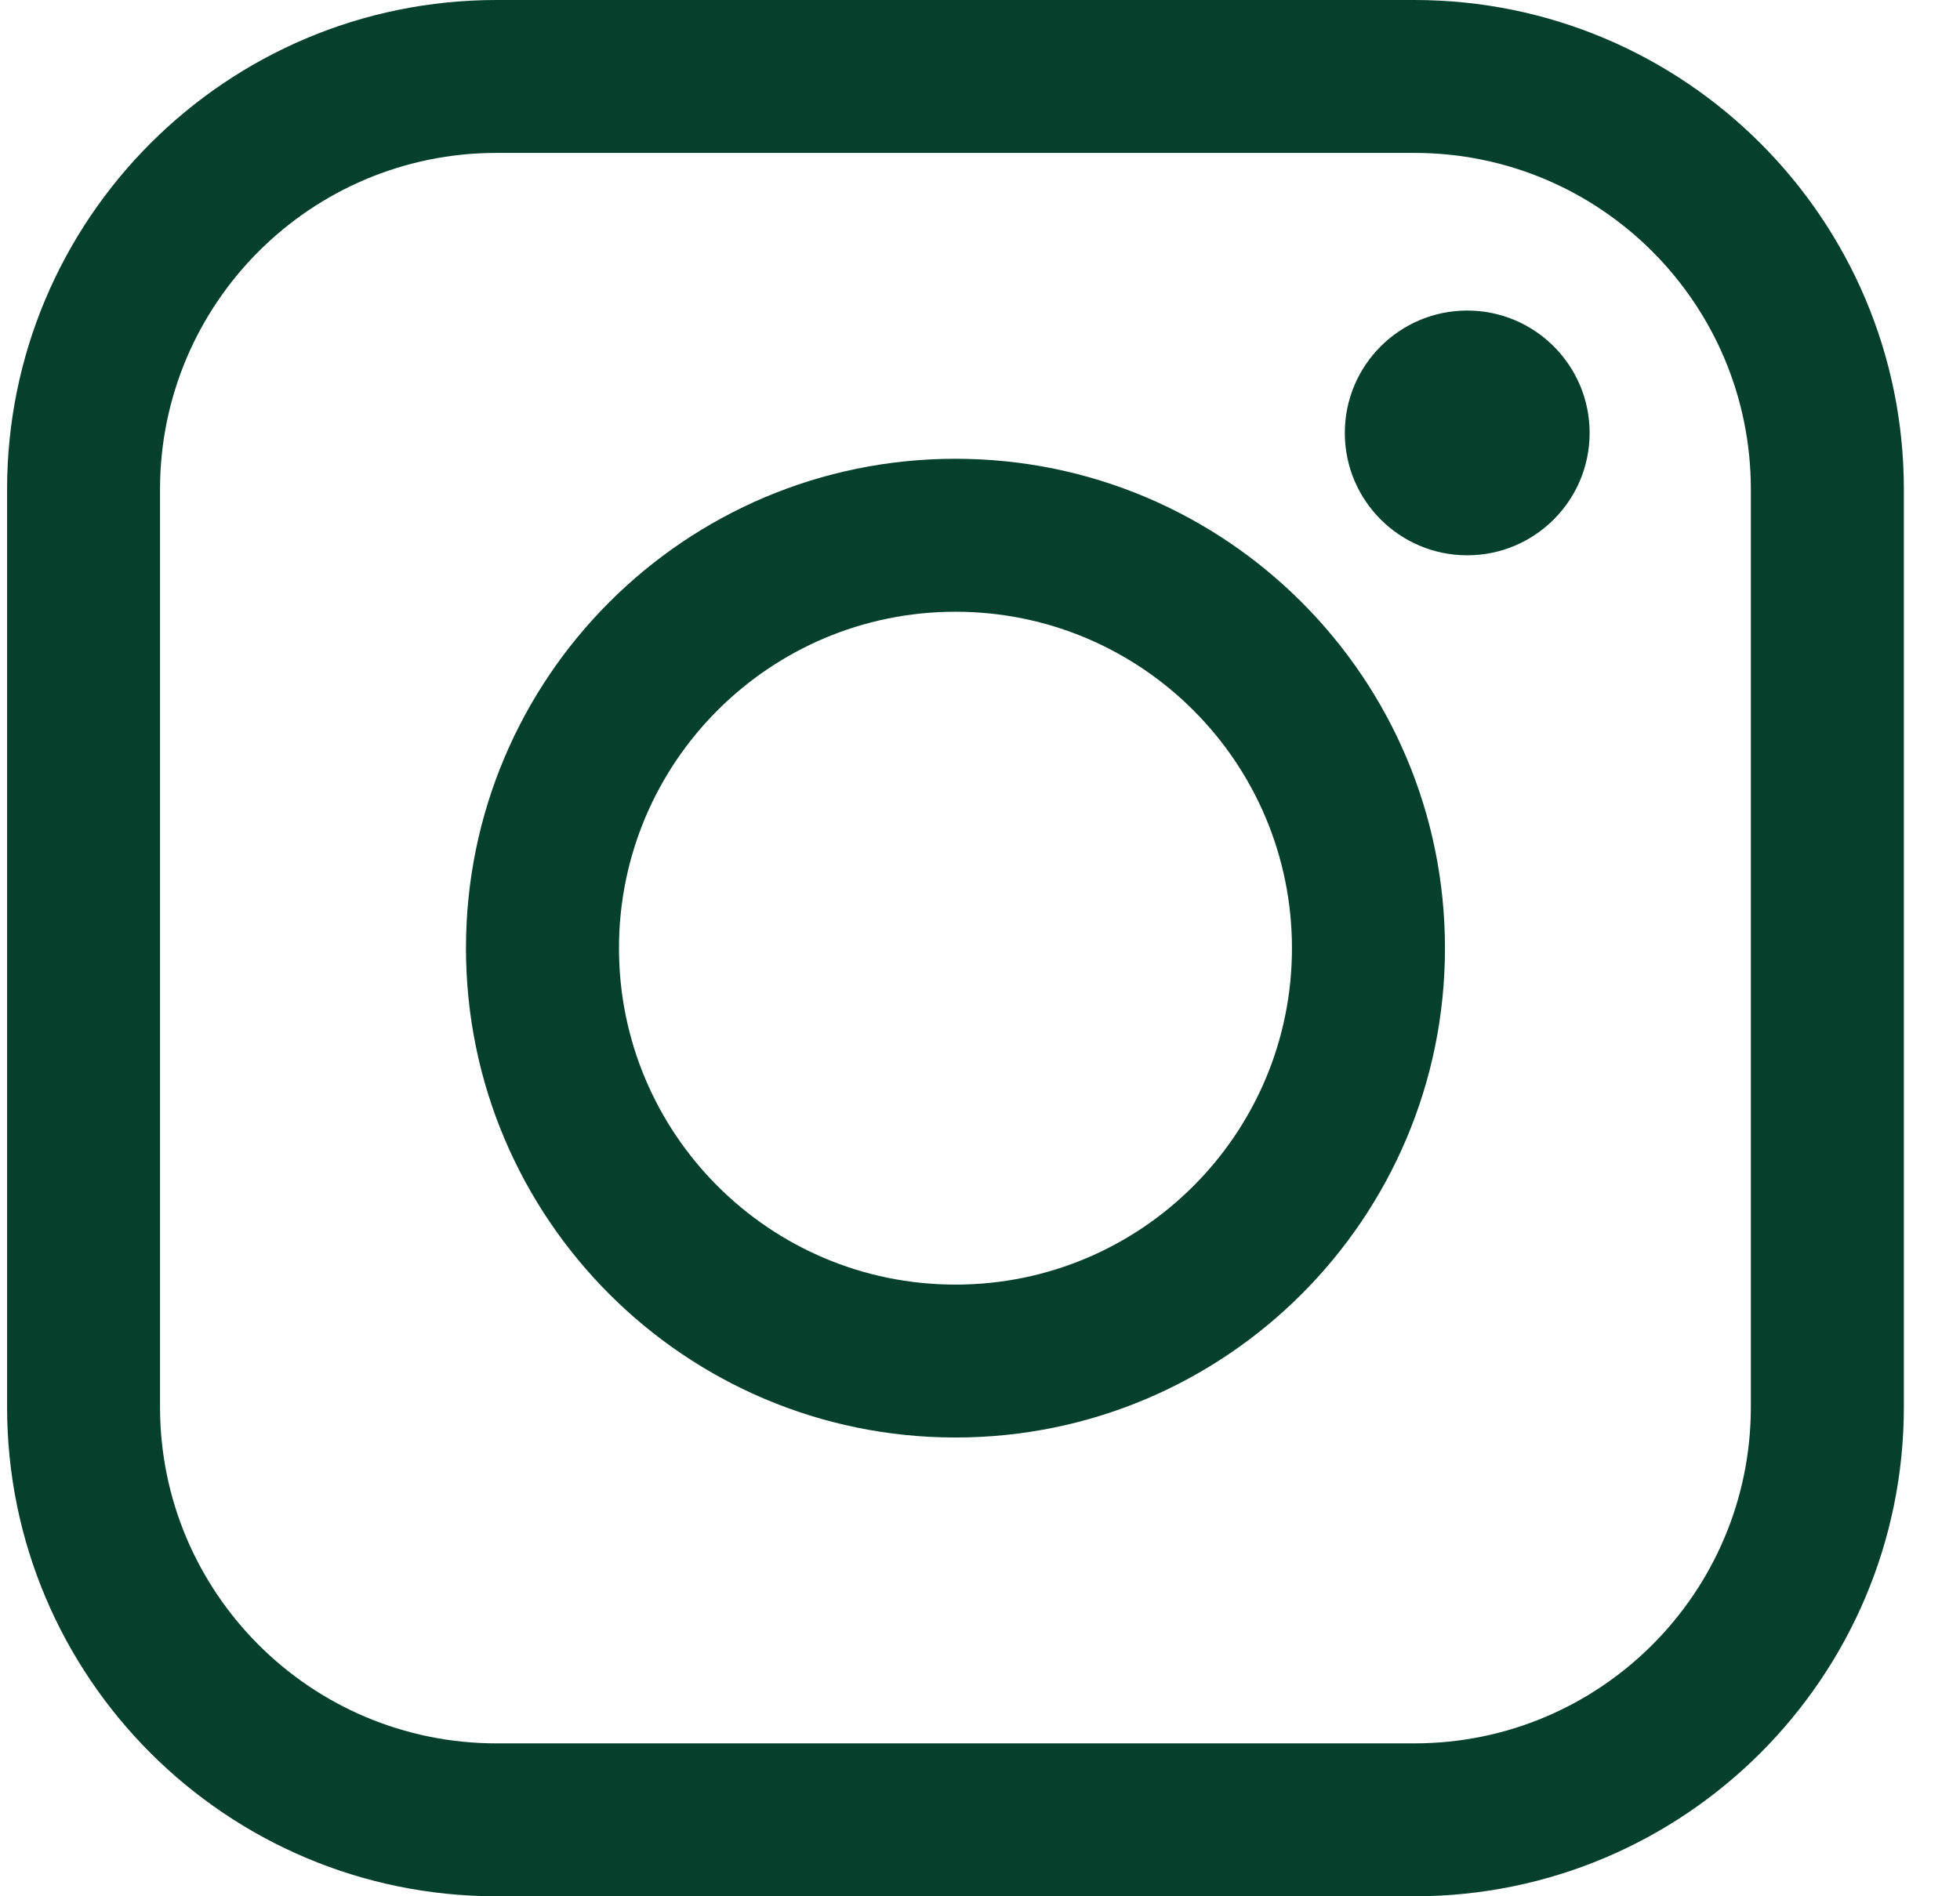 <?xml version="1.0" encoding="UTF-8"?> <svg xmlns="http://www.w3.org/2000/svg" width="31" height="30" viewBox="0 0 31 30" fill="none"><path d="M22.37 0H7.854C3.578 0 0.112 3.467 0.112 7.742V22.258C0.112 26.534 3.578 30 7.854 30H22.37C26.646 30 30.112 26.533 30.112 22.258V7.742C30.112 3.466 26.645 0 22.37 0ZM27.692 22.259C27.692 25.198 25.309 27.581 22.37 27.581H7.854C4.914 27.581 2.531 25.198 2.531 22.259V7.742C2.531 4.802 4.915 2.419 7.854 2.419H22.37C25.31 2.419 27.692 4.802 27.692 7.742V22.258V22.259Z" fill="#05402C"></path><path d="M23.206 8.785C24.275 8.785 25.142 7.918 25.142 6.849C25.142 5.78 24.275 4.913 23.206 4.913C22.137 4.913 21.27 5.78 21.27 6.849C21.27 7.918 22.137 8.785 23.206 8.785Z" fill="#05402C"></path><path d="M15.112 7.258C10.836 7.258 7.37 10.725 7.37 15C7.37 19.275 10.837 22.742 15.112 22.742C19.387 22.742 22.854 19.275 22.854 15C22.854 10.725 19.387 7.258 15.112 7.258ZM15.112 20.323C12.172 20.323 9.79 17.939 9.79 15.001C9.79 12.062 12.173 9.678 15.112 9.678C18.051 9.678 20.434 12.061 20.434 15.001C20.434 17.94 18.051 20.323 15.112 20.323Z" fill="#05402C"></path></svg> 